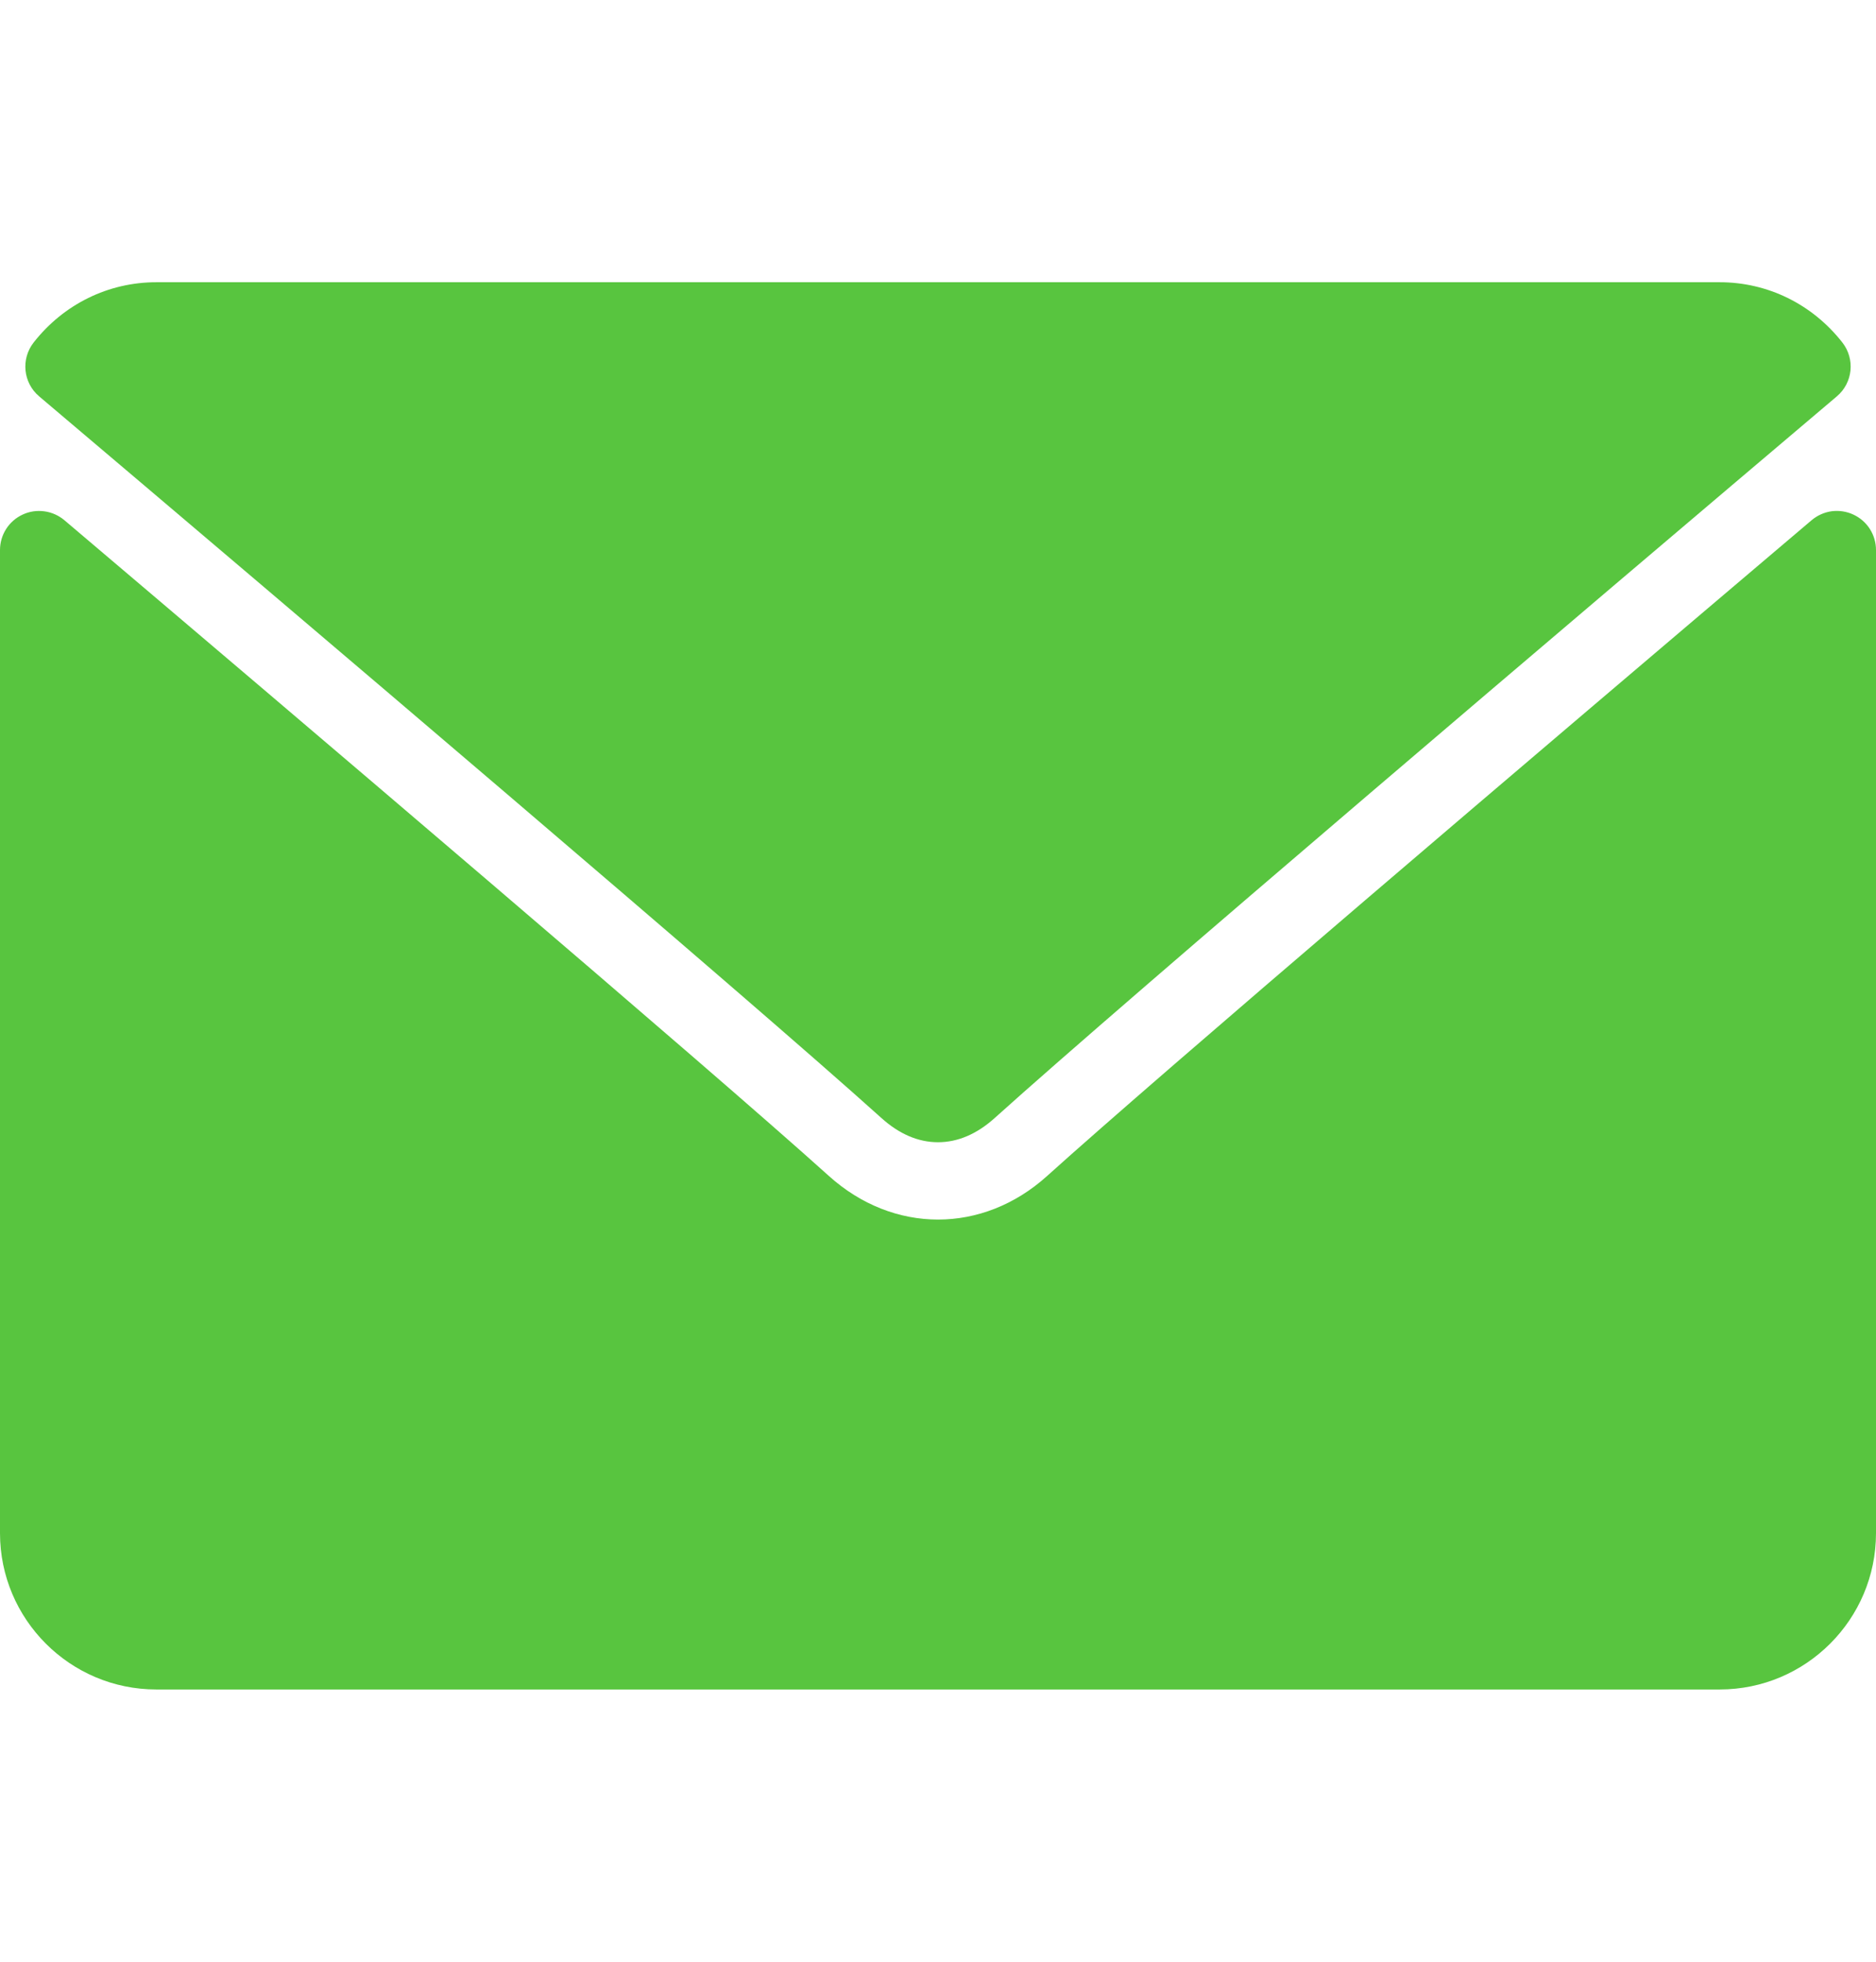 <svg width="22" height="23" viewBox="0 0 22 23" fill="none" xmlns="http://www.w3.org/2000/svg">
<path d="M0.459 4.647C3.479 7.204 8.777 11.703 10.334 13.106C10.543 13.295 10.767 13.392 11 13.392C11.232 13.392 11.456 13.296 11.665 13.108C13.223 11.704 18.521 7.204 21.541 4.647C21.729 4.488 21.757 4.209 21.605 4.015C21.253 3.566 20.729 3.309 20.167 3.309H1.833C1.271 3.309 0.747 3.566 0.395 4.015C0.243 4.209 0.271 4.488 0.459 4.647Z" fill="#58C53F"/>
<path d="M21.734 6.033C21.655 5.996 21.567 5.983 21.48 5.994C21.393 6.006 21.312 6.043 21.245 6.099C17.897 8.938 13.623 12.576 12.279 13.788C11.524 14.469 10.477 14.469 9.72 13.787C8.287 12.496 3.488 8.416 0.755 6.099C0.688 6.043 0.606 6.006 0.52 5.995C0.433 5.983 0.345 5.996 0.266 6.033C0.186 6.07 0.119 6.128 0.072 6.202C0.025 6.276 3.72267e-05 6.361 0 6.449L0 17.975C0 18.986 0.822 19.808 1.833 19.808H20.167C21.178 19.808 22 18.986 22 17.975V6.449C22 6.361 21.975 6.276 21.928 6.202C21.881 6.128 21.814 6.07 21.734 6.033Z" fill="#58C53F"/>
</svg>
